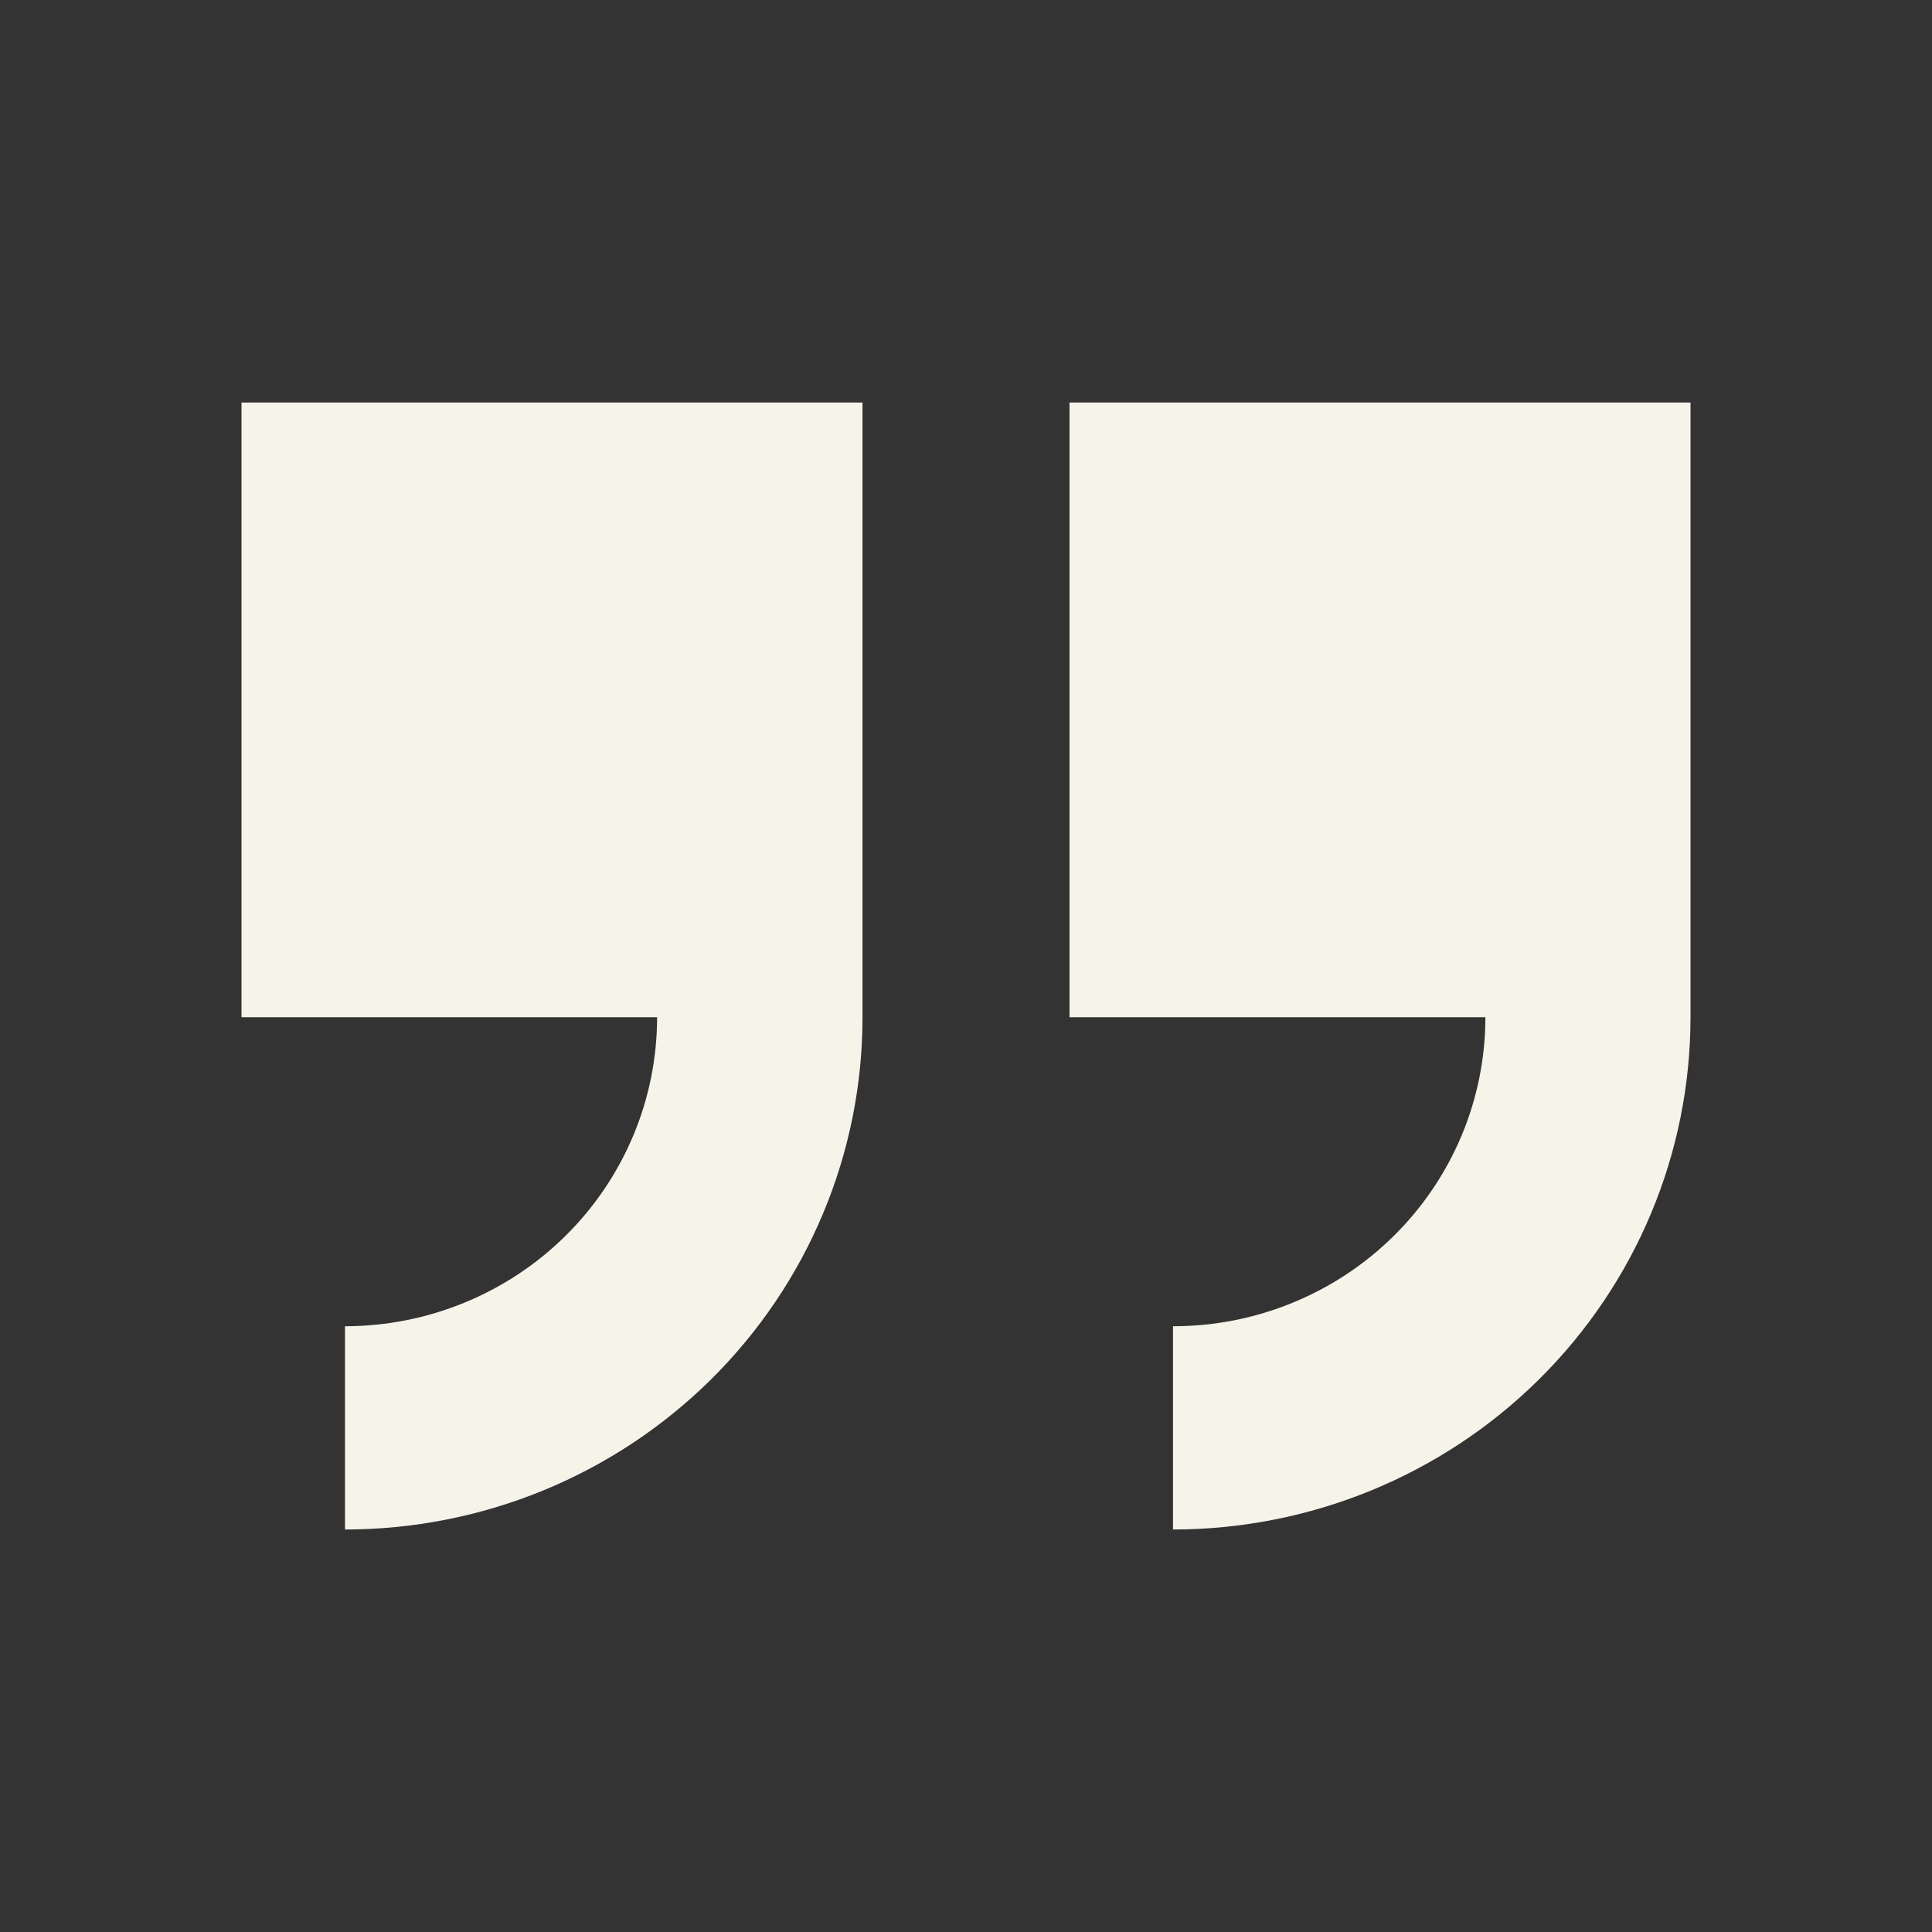 <?xml version="1.0" encoding="UTF-8"?> <svg xmlns="http://www.w3.org/2000/svg" width="116" height="116" viewBox="0 0 116 116" fill="none"><rect x="0" y="0" width="116" height="116" fill="#333333" stroke="none"/> <path d="M14.5 24.167H51.786V61.076C51.787 65.114 50.985 69.114 49.424 72.845C47.864 76.577 45.575 79.968 42.69 82.824C39.804 85.68 36.378 87.946 32.608 89.492C28.837 91.038 24.796 91.833 20.714 91.833V79.63C25.685 79.626 30.451 77.67 33.965 74.191C37.479 70.712 39.453 65.995 39.453 61.076H14.5V24.167Z" fill="#F6F4E9"></path> <path d="M64.214 24.167H101.5V61.076C101.5 69.233 98.226 77.057 92.399 82.825C86.572 88.593 78.669 91.833 70.429 91.833V79.63C72.891 79.632 75.33 79.153 77.605 78.221C79.881 77.29 81.949 75.923 83.69 74.2C85.432 72.477 86.814 70.431 87.757 68.179C88.7 65.927 89.185 63.514 89.185 61.076H64.214V24.167Z" fill="#F6F4E9"></path> </svg> 